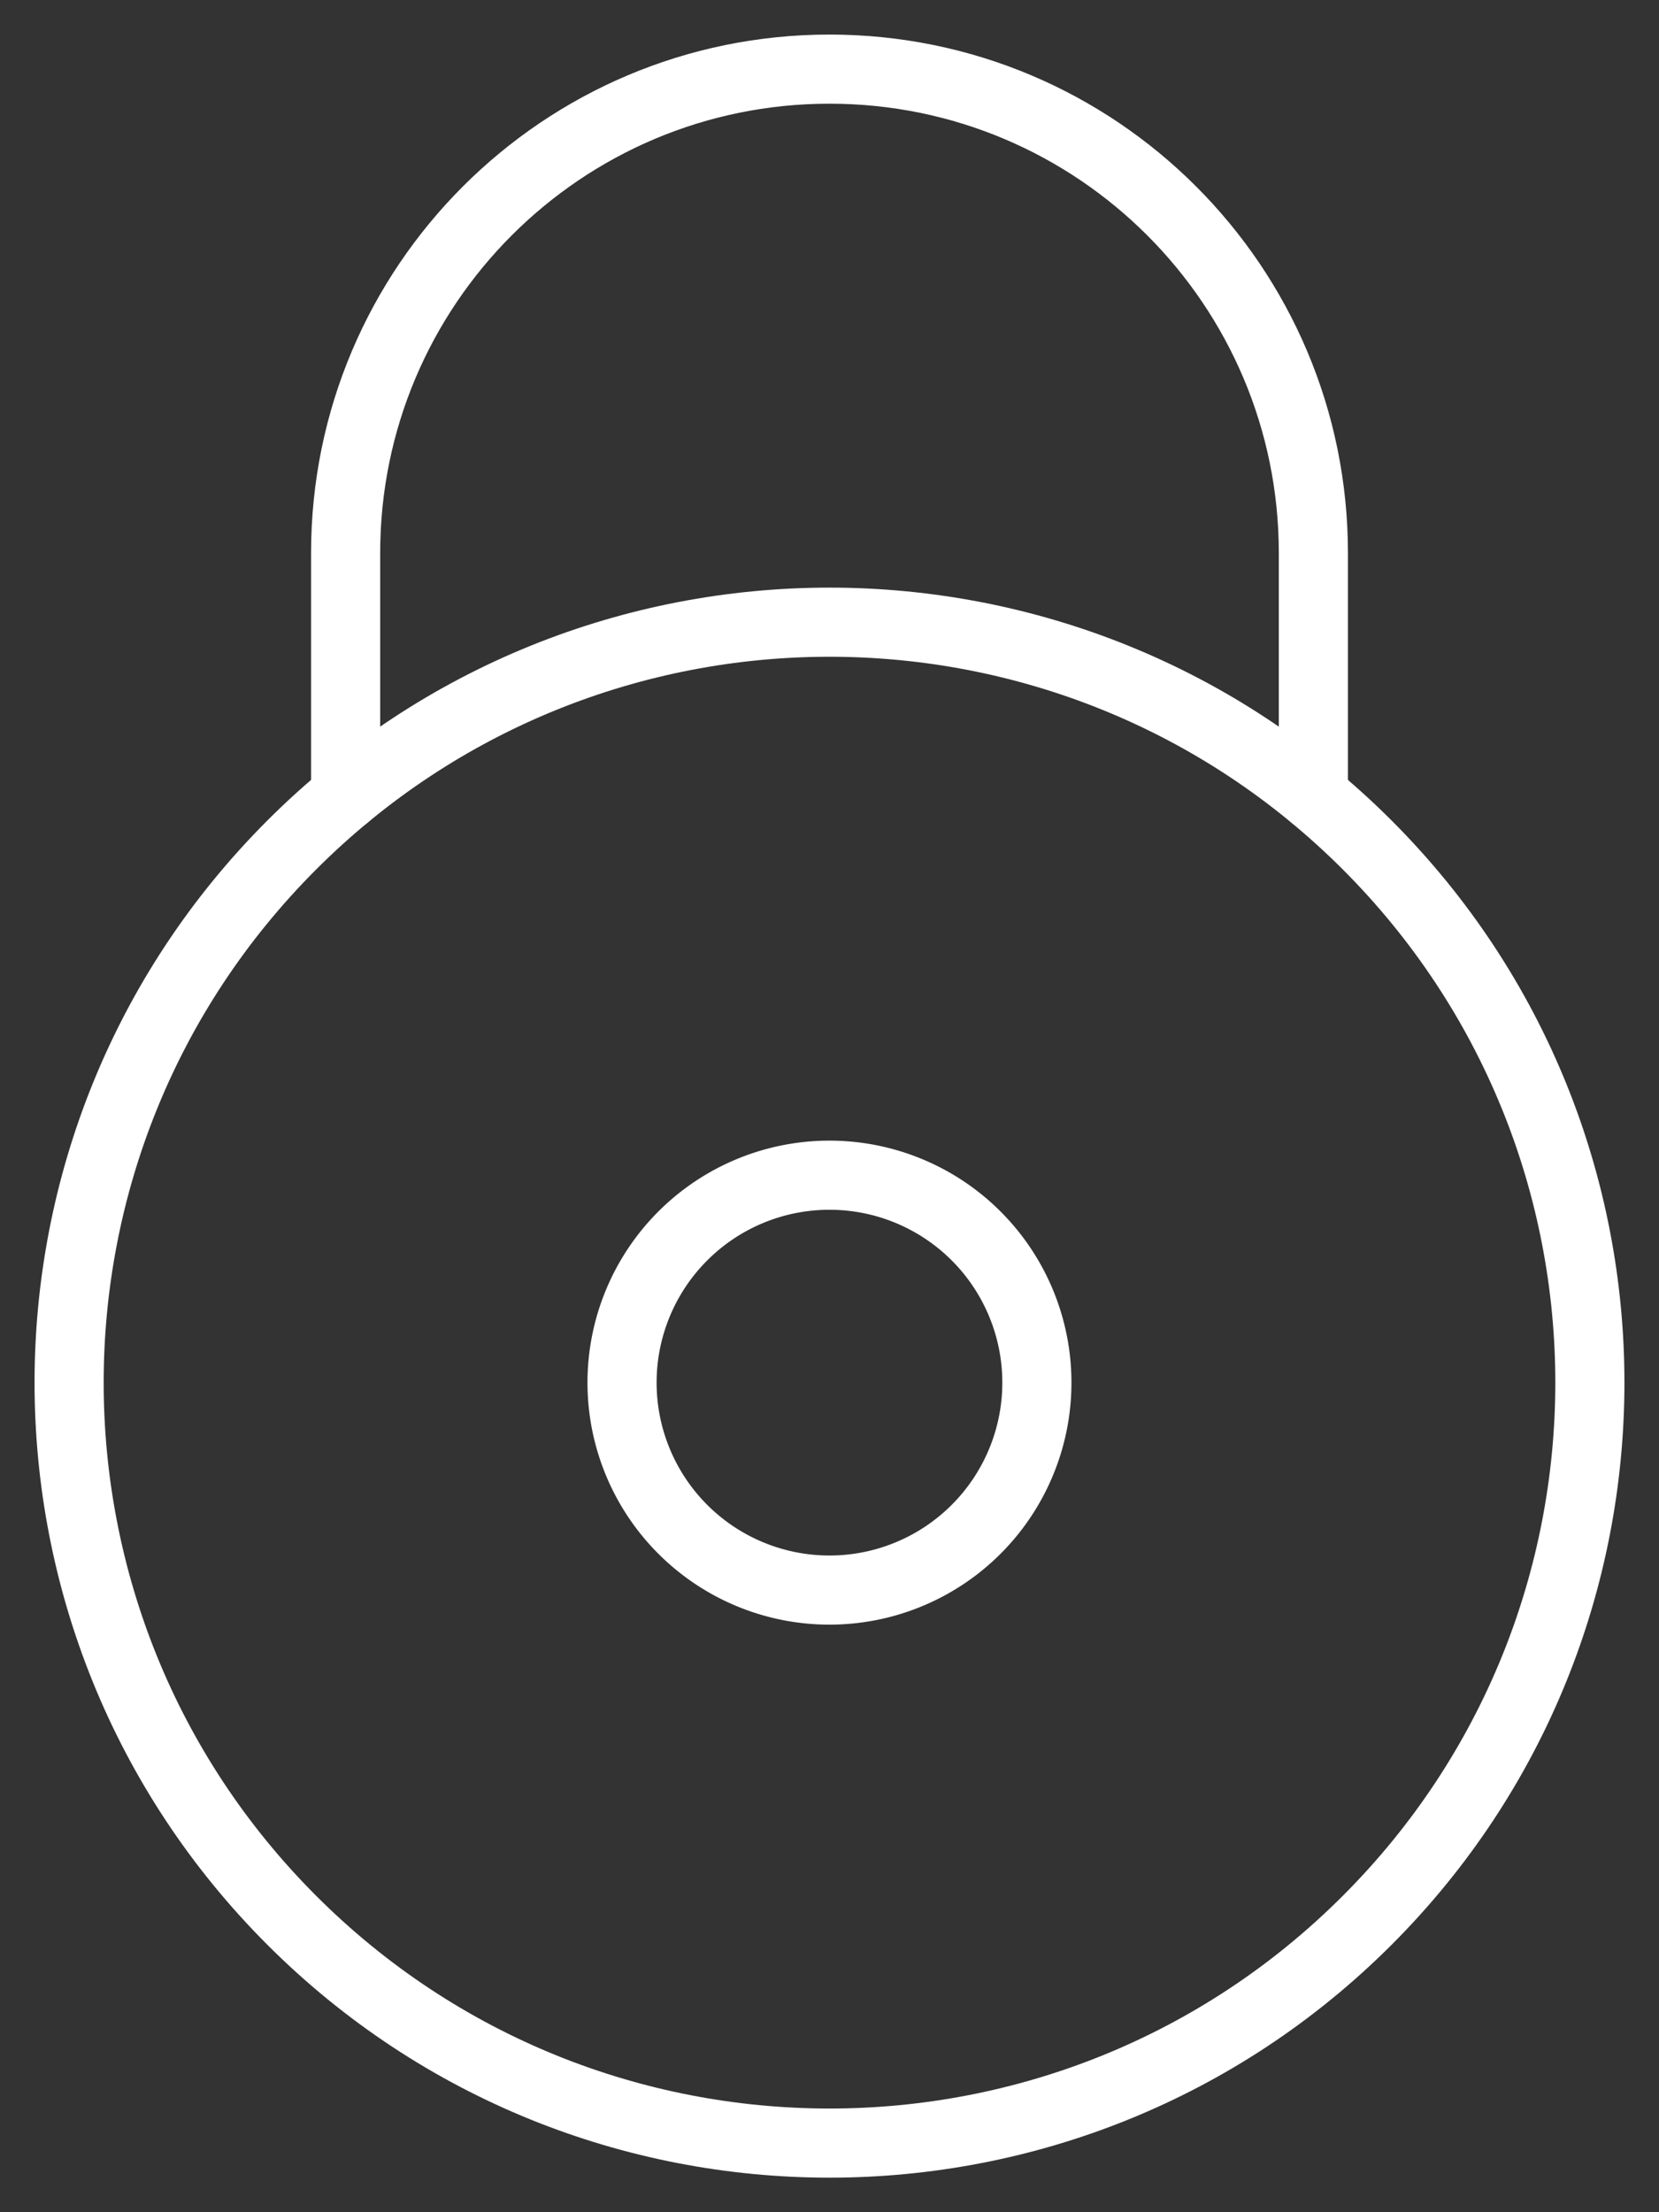 <svg xmlns="http://www.w3.org/2000/svg" width="48" height="64"><rect width="100%" height="100%" fill="#333333" stroke="none"/><g stroke="#FFF" stroke-width="2" fill="none" fill-rule="evenodd"><path stroke-linecap="round" stroke-linejoin="round" d="M39.556 24.444c8.592 8.591 8.592 22.52 0 31.112-8.591 8.592-22.52 8.592-31.113 0-8.591-8.591-8.591-22.52 0-31.112 8.592-8.592 22.522-8.592 31.113 0"/><path d="M28.243 35.757a6.001 6.001 0 11-8.488 8.486 6.001 6.001 0 018.488-8.486"/><path stroke-linecap="round" stroke-linejoin="round" d="M10 23.027V16h0c0-7.732 6.268-14 14-14s14 6.268 14 14c0 0 0 0 0 0v7.027"/></g></svg>
